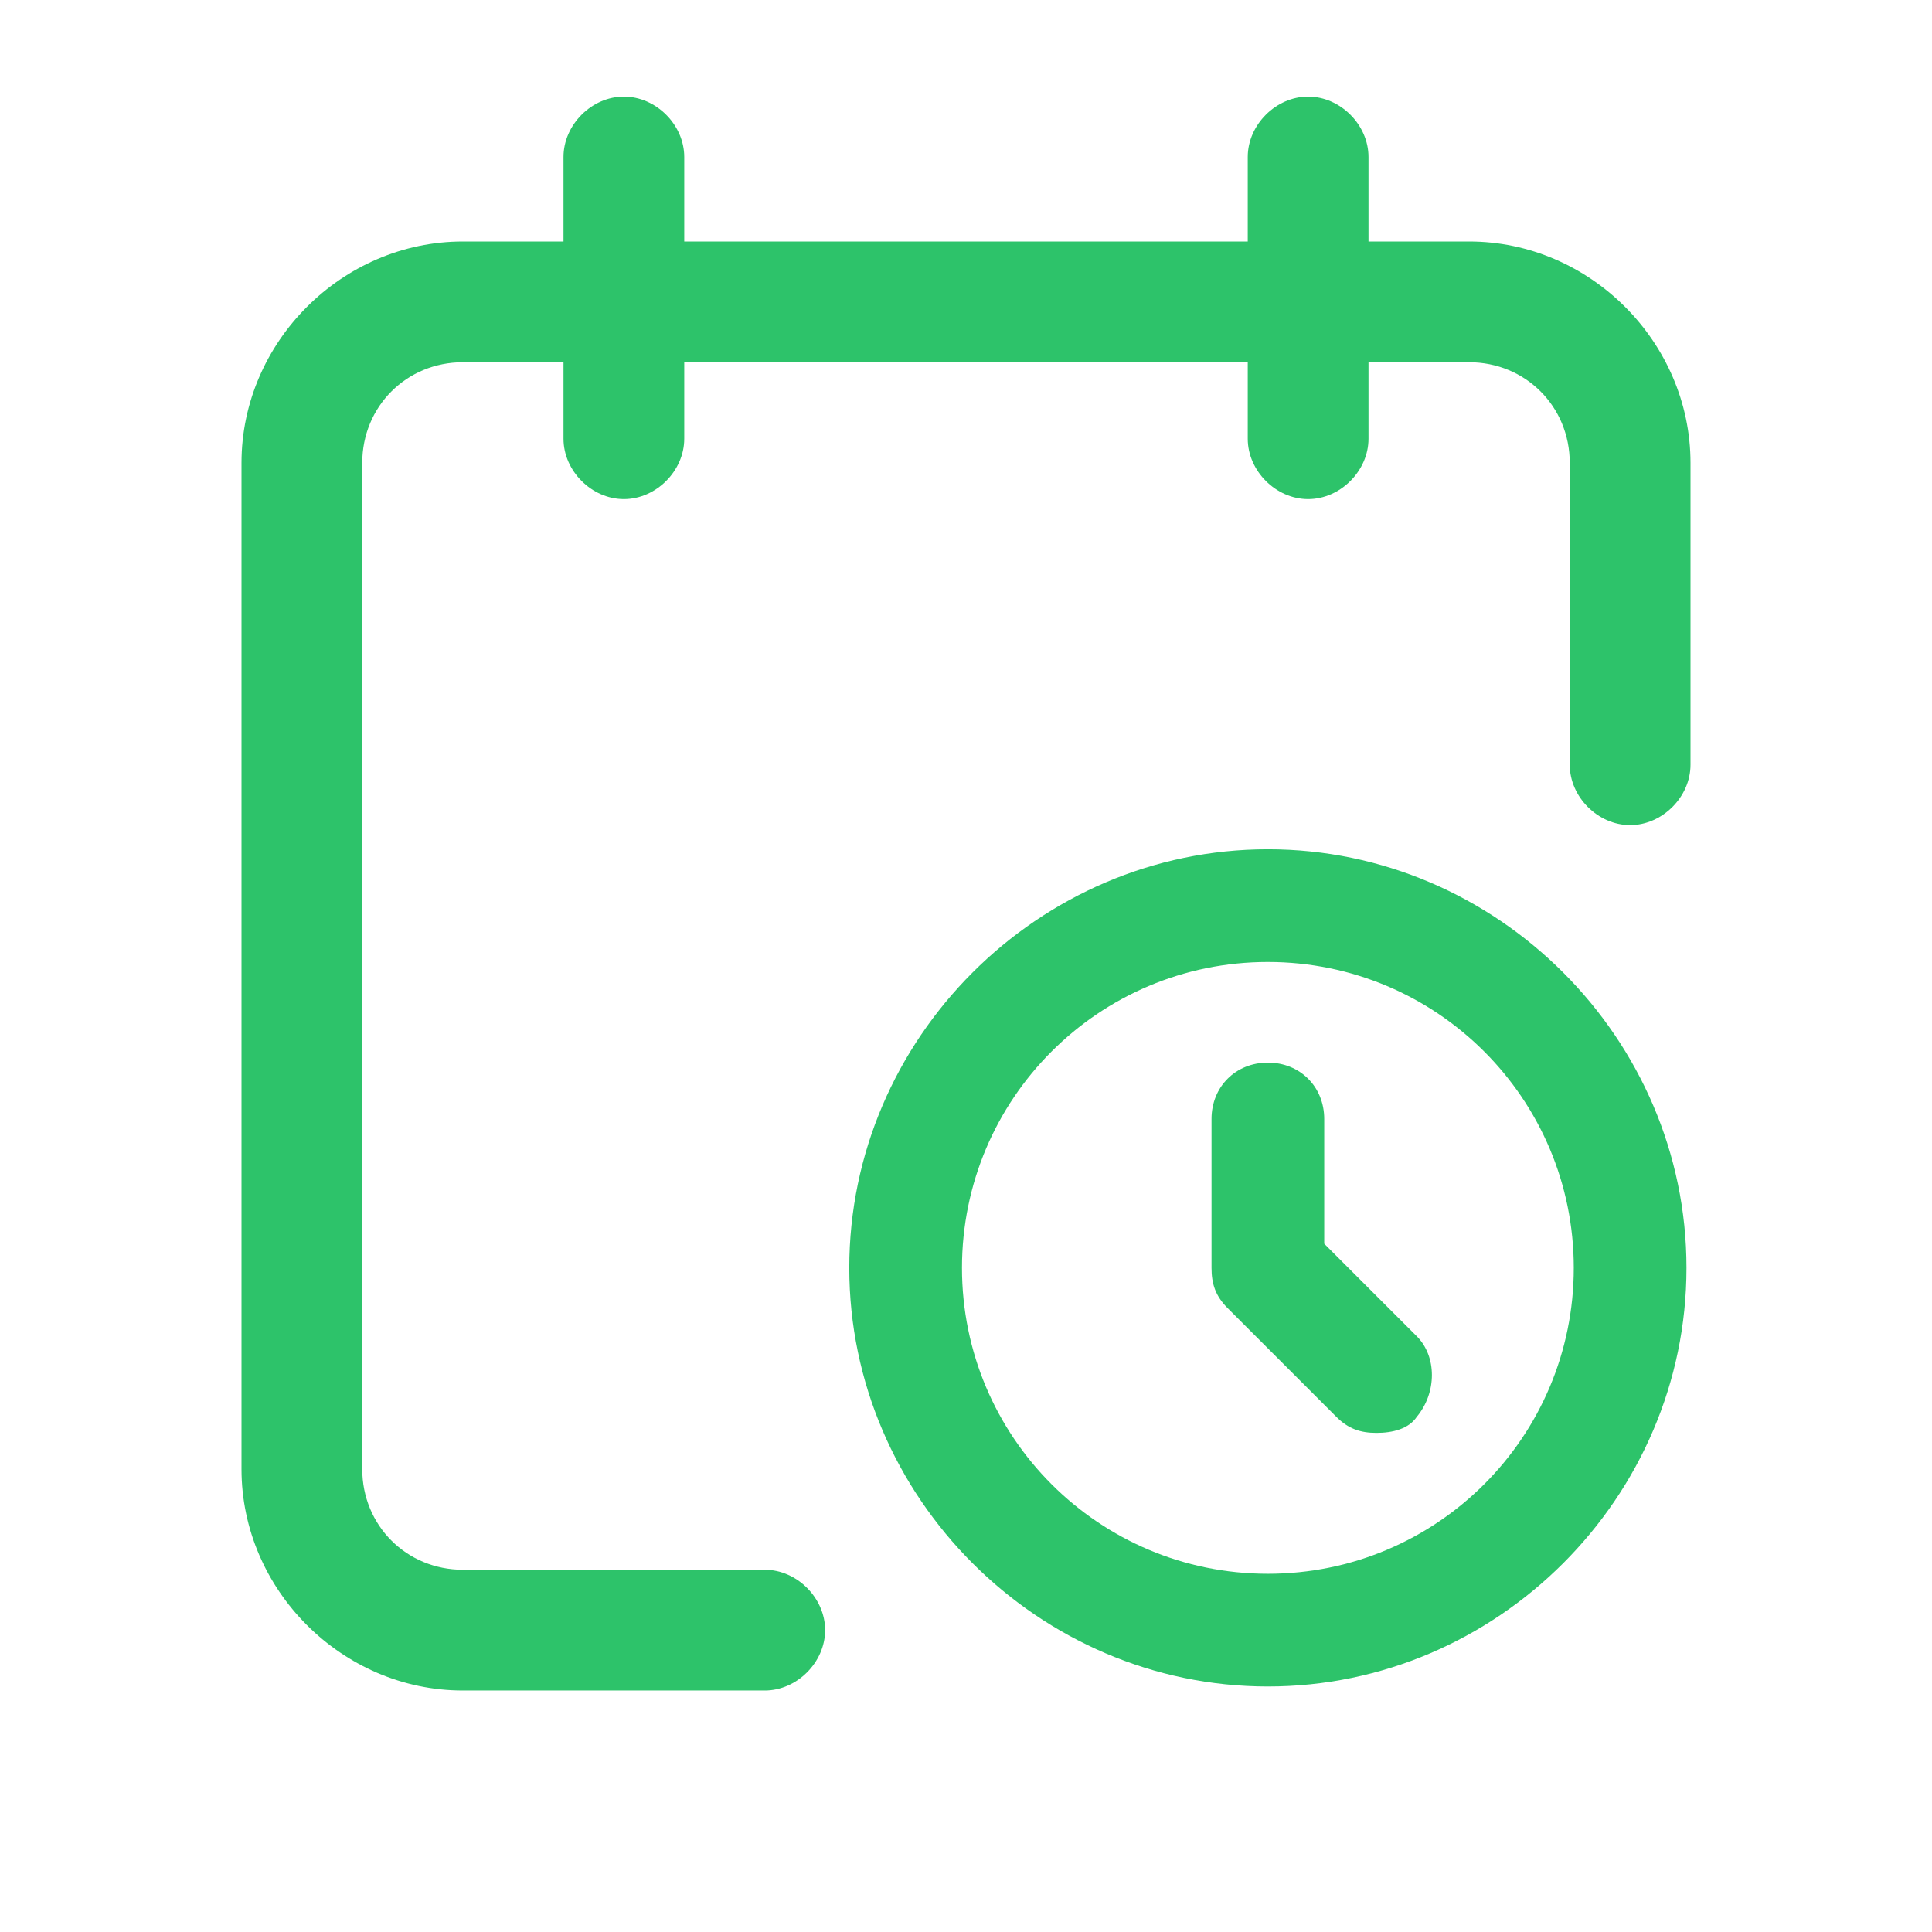 <?xml version="1.0" encoding="UTF-8"?>
<svg xmlns="http://www.w3.org/2000/svg" width="48" height="48" fill="#2dc36a" viewBox="0 0 48 48" data-library="gosweb_med" data-icon="graphik_priema" data-color="#2dc36a">
  <path d="M36.5,6H34V3.9c0-0.8-0.7-1.5-1.5-1.5S31,3.1,31,3.9V6H17V3.9c0-0.8-0.7-1.5-1.5-1.5S14,3.1,14,3.9V6h-2.5   C8.5,6,6,8.5,6,11.5v25c0,3,2.5,5.5,5.5,5.5H19c0.8,0,1.5-0.7,1.5-1.5S19.8,39,19,39h-7.5C10.1,39,9,37.9,9,36.5v-25   C9,10.1,10.1,9,11.5,9H14v1.9c0,0.8,0.7,1.5,1.5,1.5s1.5-0.7,1.5-1.5V9h14v1.9c0,0.8,0.7,1.5,1.5,1.5s1.5-0.7,1.5-1.5V9h2.5   c1.4,0,2.5,1.1,2.5,2.5V19c0,0.8,0.7,1.5,1.5,1.5S42,19.8,42,19v-7.5C42,8.5,39.5,6,36.5,6z"></path>
  <path d="M31.5,41.9c-5.7,0-10.4-4.7-10.4-10.4s4.7-10.4,10.4-10.4s10.4,4.7,10.4,10.4S37.2,41.9,31.5,41.9z M31.5,23.9   c-4.2,0-7.6,3.4-7.6,7.6s3.4,7.6,7.6,7.6s7.6-3.4,7.6-7.6S35.7,23.9,31.5,23.9z"></path>
  <path d="M34.2,35.6c-0.4,0-0.7-0.1-1-0.4l-2.7-2.7c-0.3-0.3-0.4-0.6-0.4-1v-3.7c0-0.8,0.6-1.4,1.4-1.4s1.4,0.6,1.4,1.4   v3.1l2.3,2.3c0.5,0.5,0.5,1.4,0,2C35,35.5,34.6,35.6,34.2,35.6z"></path>
</svg>
